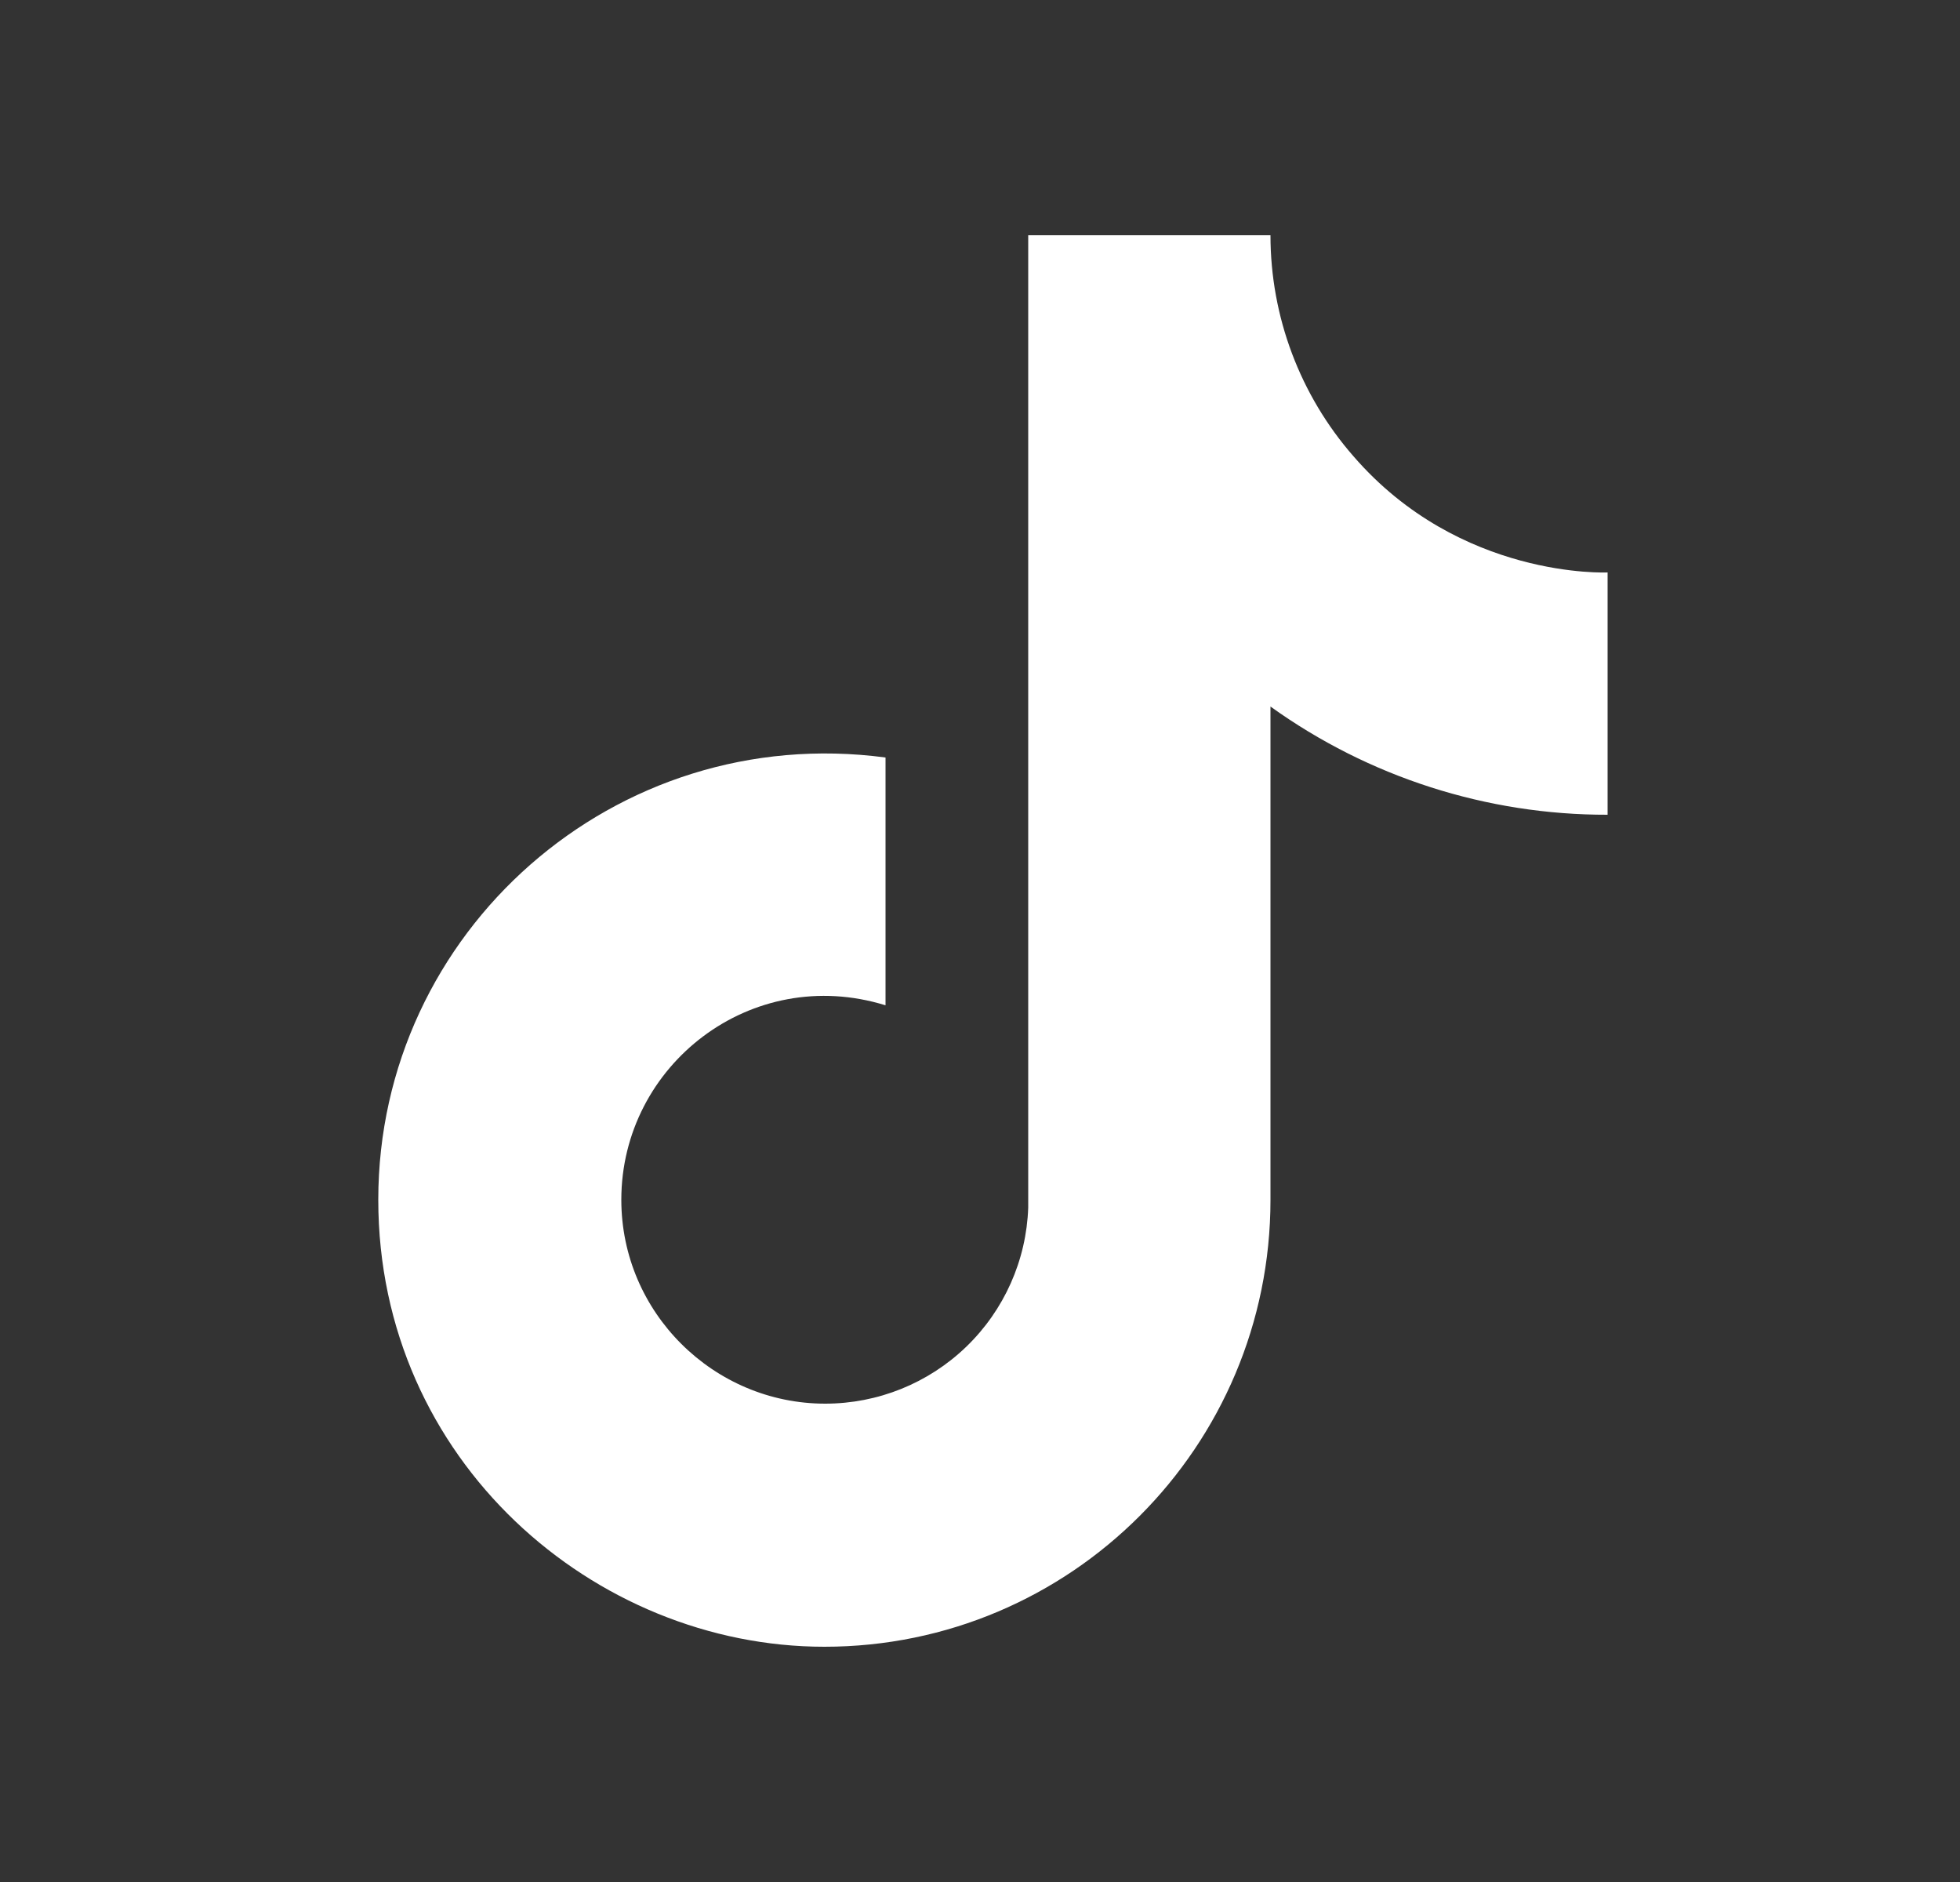 <svg width="25" height="24" viewBox="0 0 25 24" fill="none" xmlns="http://www.w3.org/2000/svg">
<rect x="0" y="0" width="25" height="24" fill="#333333" stroke="none"/>
<path d="M17.265 5.82C16.582 5.04 16.205 4.037 16.205 3H13.115V15.4C13.092 16.071 12.809 16.707 12.325 17.174C11.842 17.64 11.197 17.9 10.525 17.9C9.105 17.9 7.925 16.74 7.925 15.3C7.925 13.58 9.585 12.29 11.295 12.82V9.66C7.845 9.2 4.825 11.88 4.825 15.3C4.825 18.63 7.585 21 10.515 21C13.655 21 16.205 18.45 16.205 15.3V9.01C17.458 9.91 18.963 10.393 20.505 10.39V7.3C20.505 7.3 18.625 7.39 17.265 5.82Z" fill="white"/>
</svg>
